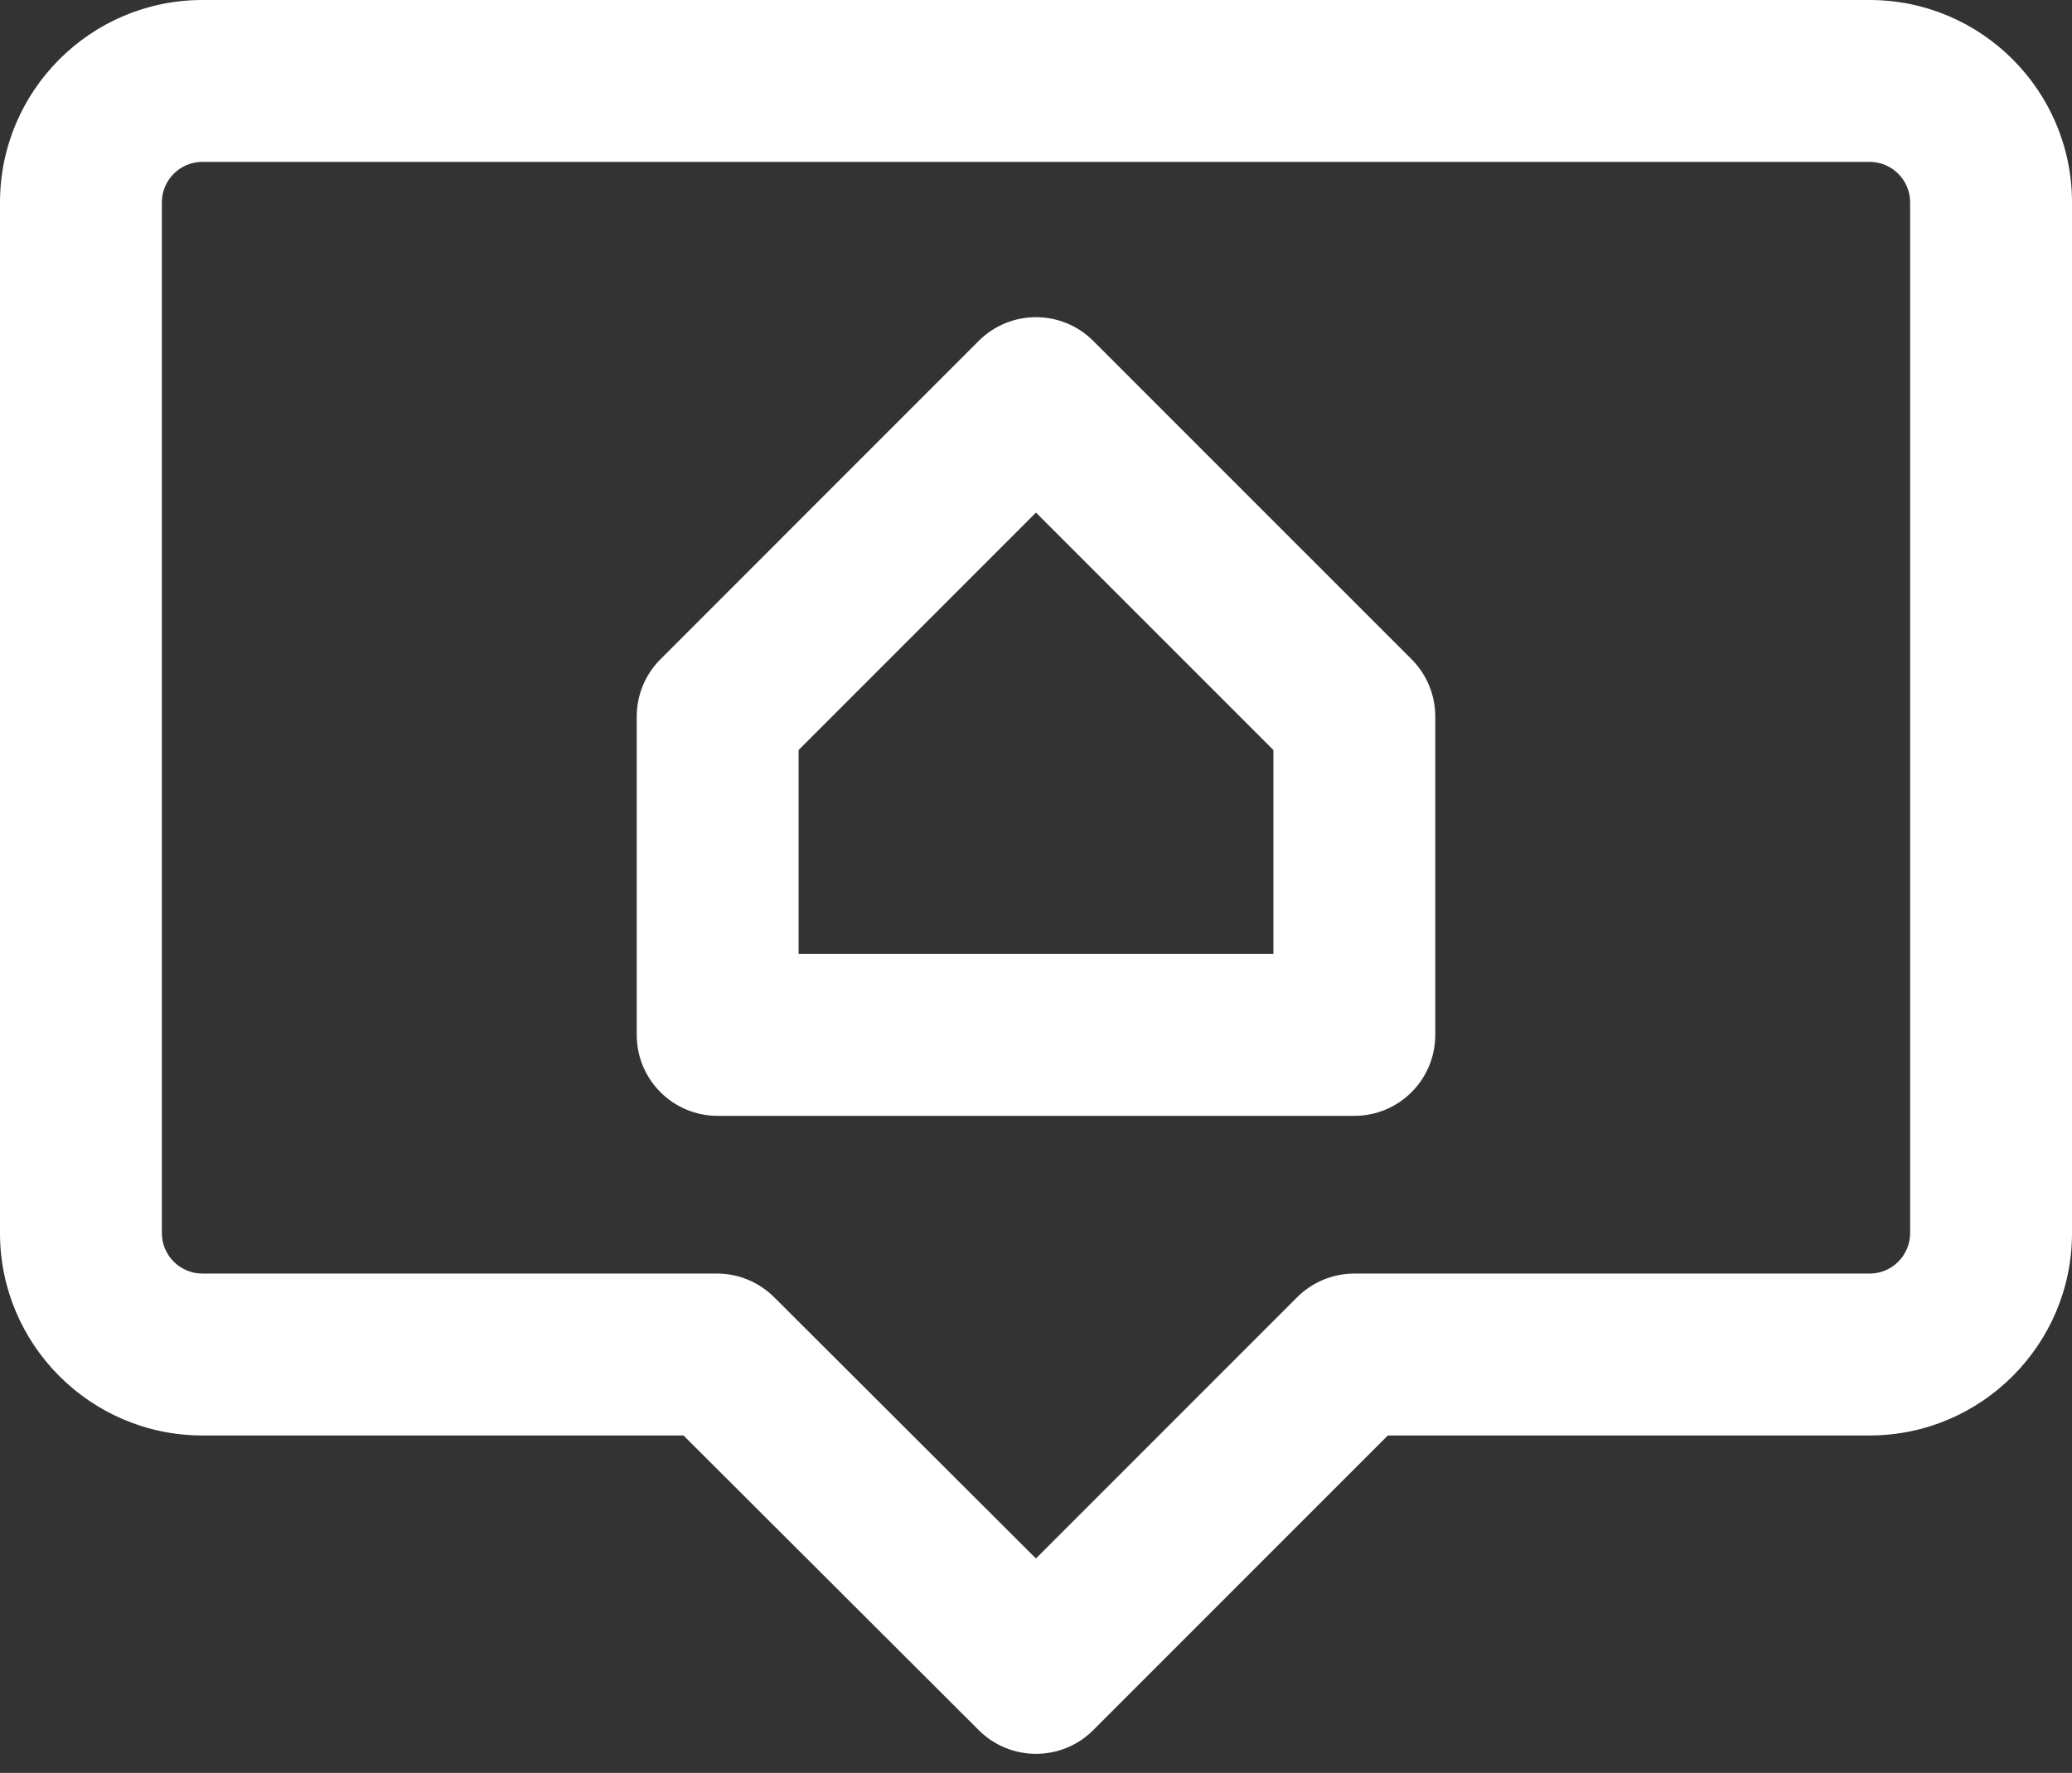 <?xml version="1.0" encoding="UTF-8"?>
<svg width="90px" height="77px" viewBox="0 0 90 77" version="1.1" xmlns="http://www.w3.org/2000/svg" xmlns:xlink="http://www.w3.org/1999/xlink">
    <rect x="0" y="0" width="90" height="77" fill="#333333" stroke="none"/>
    <!-- Generator: sketchtool 63 (101010) - https://sketch.com -->
    <title>0D5084A2-6367-443A-86B3-D5A73C42FB19</title>
    <desc>Created with sketchtool.</desc>
    <g id="Website-Redesign---IA9" stroke="none" stroke-width="1" fill="none" fill-rule="evenodd">
        <g id="01-Homepage" transform="translate(-1076, -980)" fill="#FFFFFF" fill-rule="nonzero">
            <g id="Component---Benefit-Block" transform="translate(140, 707)">
                <g id="Group-4" transform="translate(800, 184)">
                    <g id="chat" transform="translate(136, 89)">
                        <path d="M47.485,14.805 C46.113,13.433 43.886,13.432 42.513,14.805 L28.686,28.634 C28.027,29.293 27.657,30.187 27.657,31.119 L27.657,44.947 C27.657,46.889 29.23,48.463 31.172,48.463 L58.828,48.463 C60.77,48.463 62.343,46.889 62.343,44.947 L62.343,31.119 C62.343,30.187 61.973,29.293 61.314,28.633 L47.485,14.805 Z M55.312,41.432 L34.688,41.432 L34.688,32.575 L44.999,22.262 L55.312,32.576 L55.312,41.432 Z M81.211,0 L8.789,0 C3.943,0 0,3.943 0,8.789 L0,53.555 C0,58.401 3.943,62.344 8.789,62.344 L29.688,62.344 L42.516,75.145 C43.889,76.514 46.113,76.515 47.486,75.142 L60.284,62.344 L81.211,62.344 C86.057,62.344 90,58.401 90,53.555 L90,8.789 C90,3.943 86.057,0 81.211,0 Z M82.969,53.555 C82.969,54.524 82.18,55.313 81.211,55.313 L58.828,55.313 C57.895,55.313 57.001,55.683 56.342,56.342 L44.997,67.687 L33.625,56.339 C32.966,55.682 32.073,55.312 31.142,55.312 L8.789,55.312 C7.82,55.312 7.031,54.524 7.031,53.554 L7.031,8.789 C7.031,7.82 7.82,7.031 8.789,7.031 L81.211,7.031 C82.18,7.031 82.969,7.82 82.969,8.789 L82.969,53.555 Z" id="icn-homelocation"></path>
                    </g>
                </g>
            </g>
        </g>
    </g>
</svg>